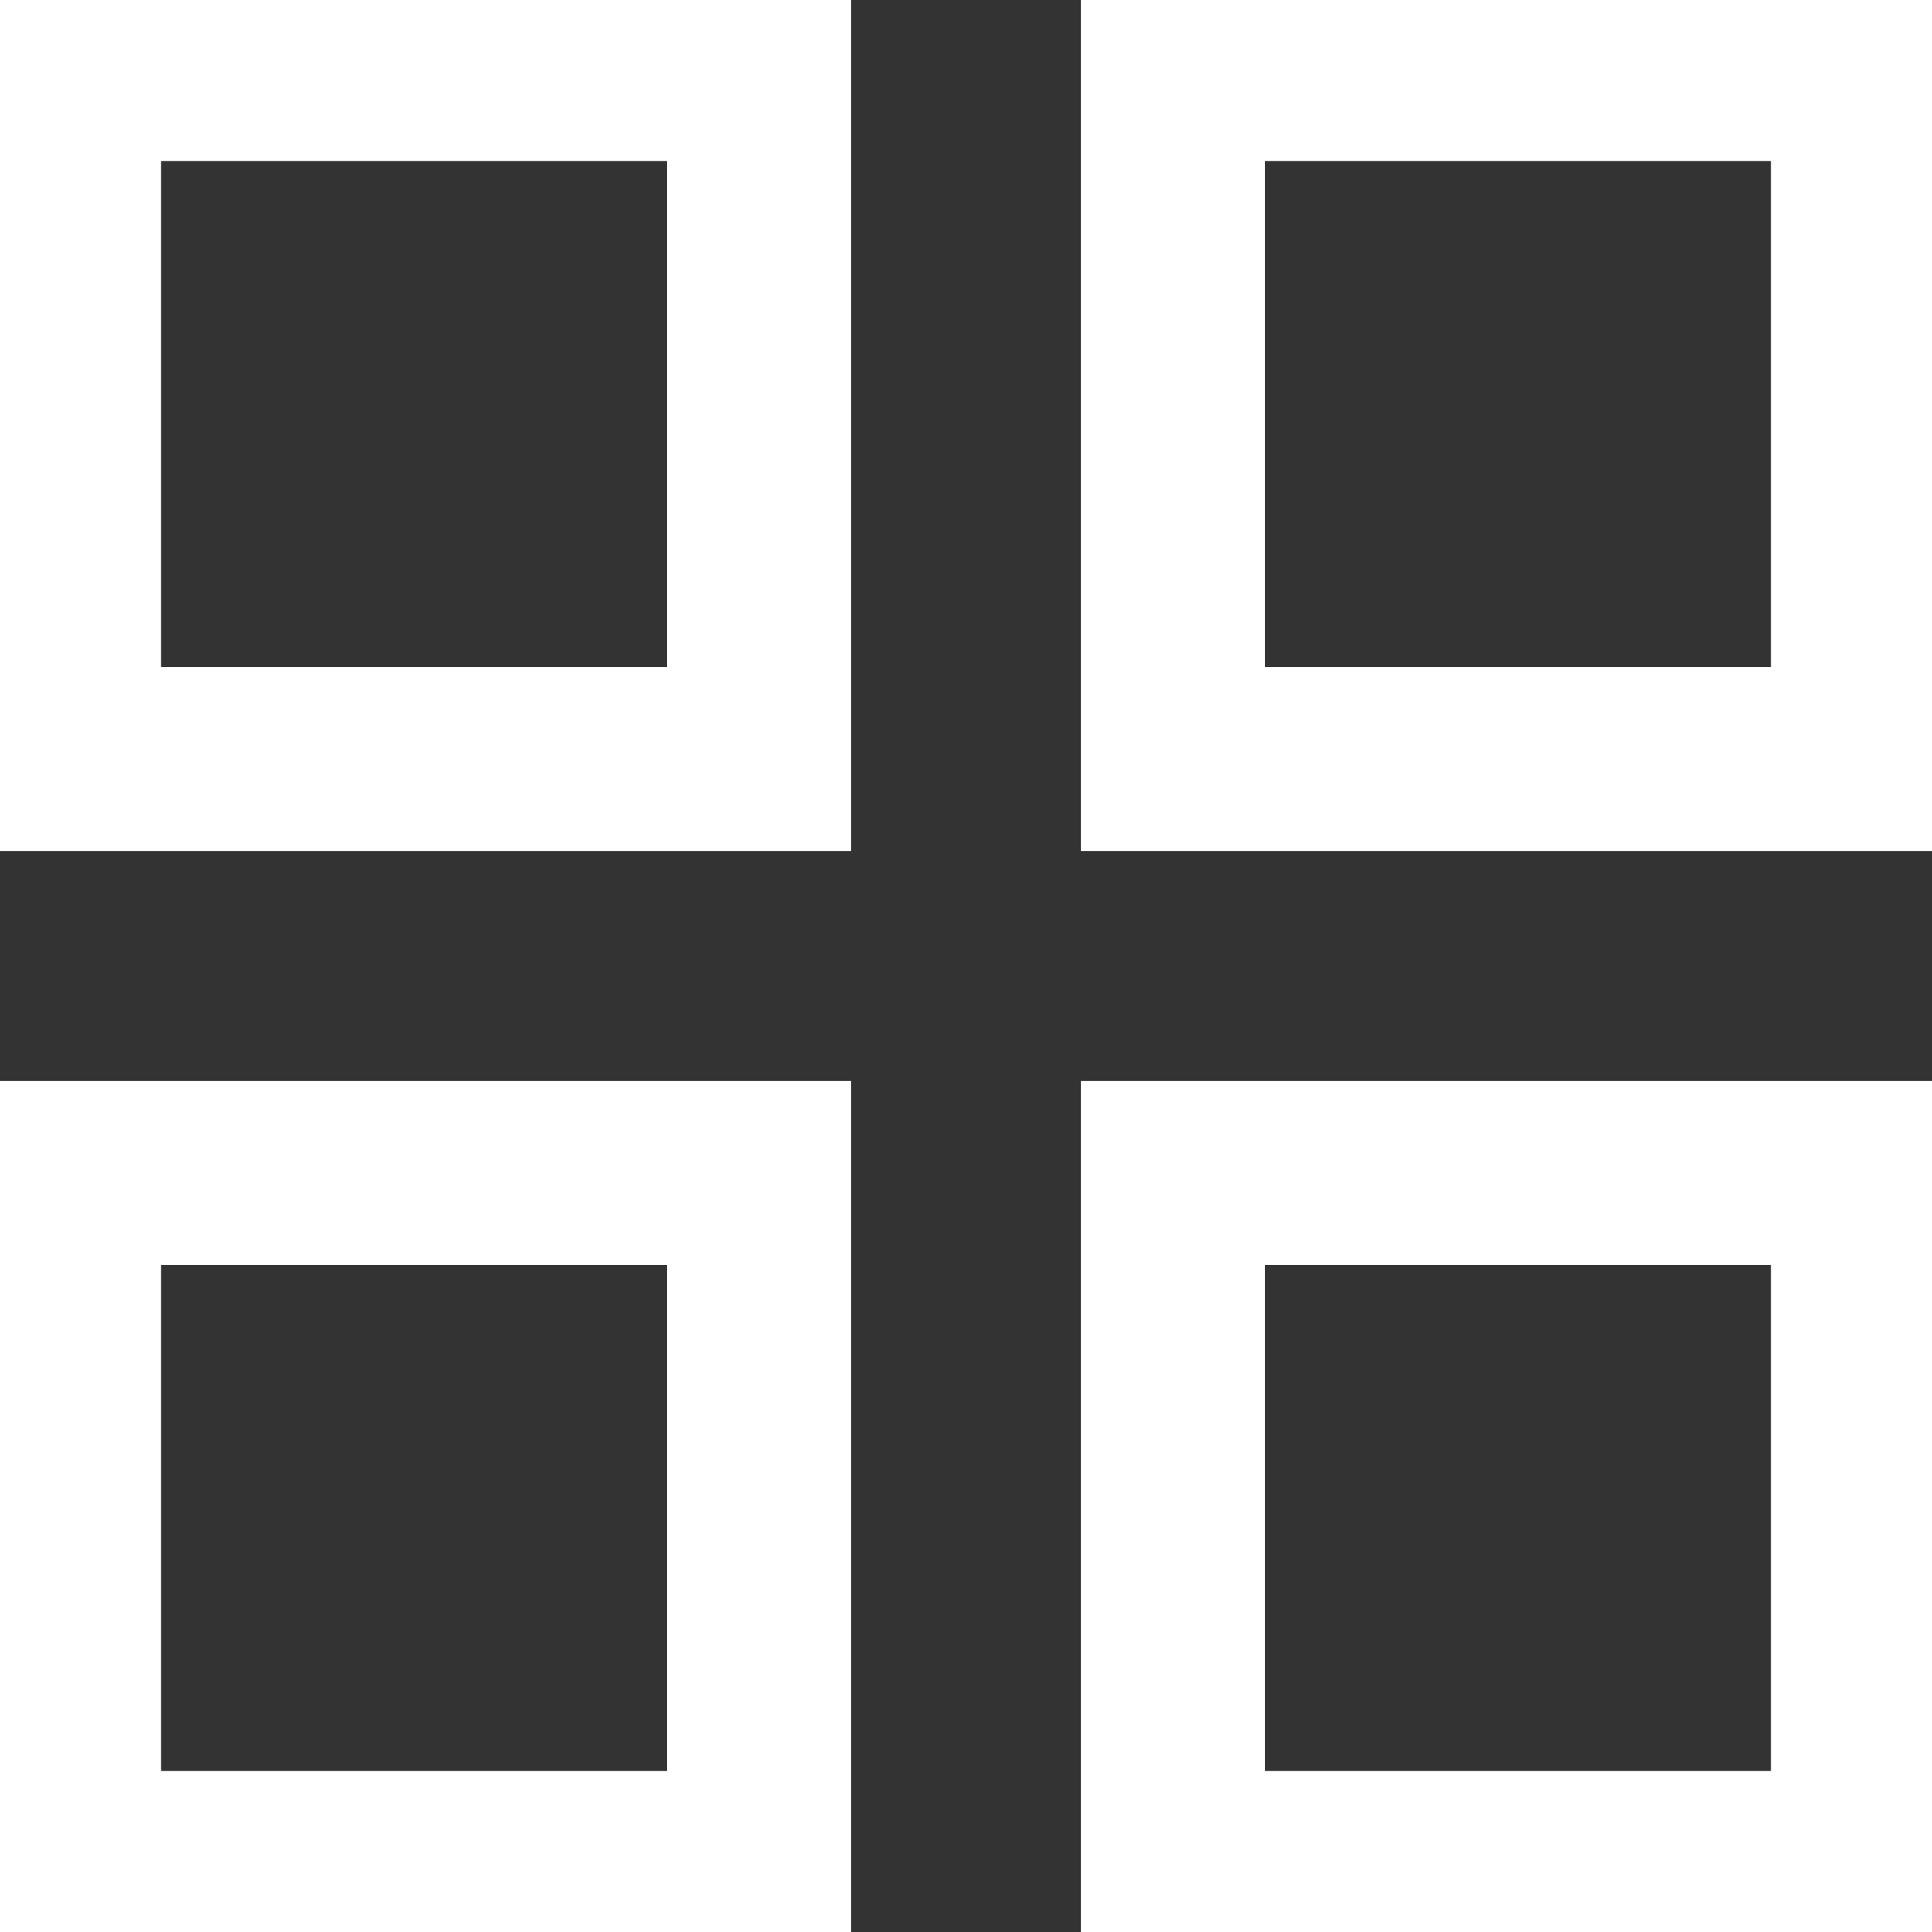 <?xml version="1.0" encoding="UTF-8"?> <svg xmlns="http://www.w3.org/2000/svg" viewBox="1989.5 2489.5 21 21" width="21" height="21"><rect x="1989.5" y="2489.5" width="21" height="21" fill="#333333" stroke="none"/><rect color="rgb(51, 51, 51)" stroke-width="2" stroke="#ffffff" x="1990.25" y="2490.25" width="7.5" height="7.5" id="tSvg3991614778" title="Rectangle 1" fill="none" fill-opacity="1" stroke-opacity="1" style="transform: rotate(0deg);"></rect><rect color="rgb(51, 51, 51)" stroke-width="2" stroke="#ffffff" x="2002.25" y="2490.25" width="7.5" height="7.5" id="tSvg41c2a95a3c" title="Rectangle 2" fill="none" fill-opacity="1" stroke-opacity="1" style="transform: rotate(0deg);"></rect><rect color="rgb(51, 51, 51)" stroke-width="2" stroke="#ffffff" x="1990.25" y="2502.25" width="7.5" height="7.5" id="tSvg50309c2fa9" title="Rectangle 3" fill="none" fill-opacity="1" stroke-opacity="1" style="transform: rotate(0deg);"></rect><rect color="rgb(51, 51, 51)" stroke-width="2" stroke="#ffffff" x="2002.25" y="2502.25" width="7.5" height="7.5" id="tSvg15ab300db75" title="Rectangle 4" fill="none" fill-opacity="1" stroke-opacity="1" style="transform: rotate(0deg);"></rect><defs> </defs></svg> 